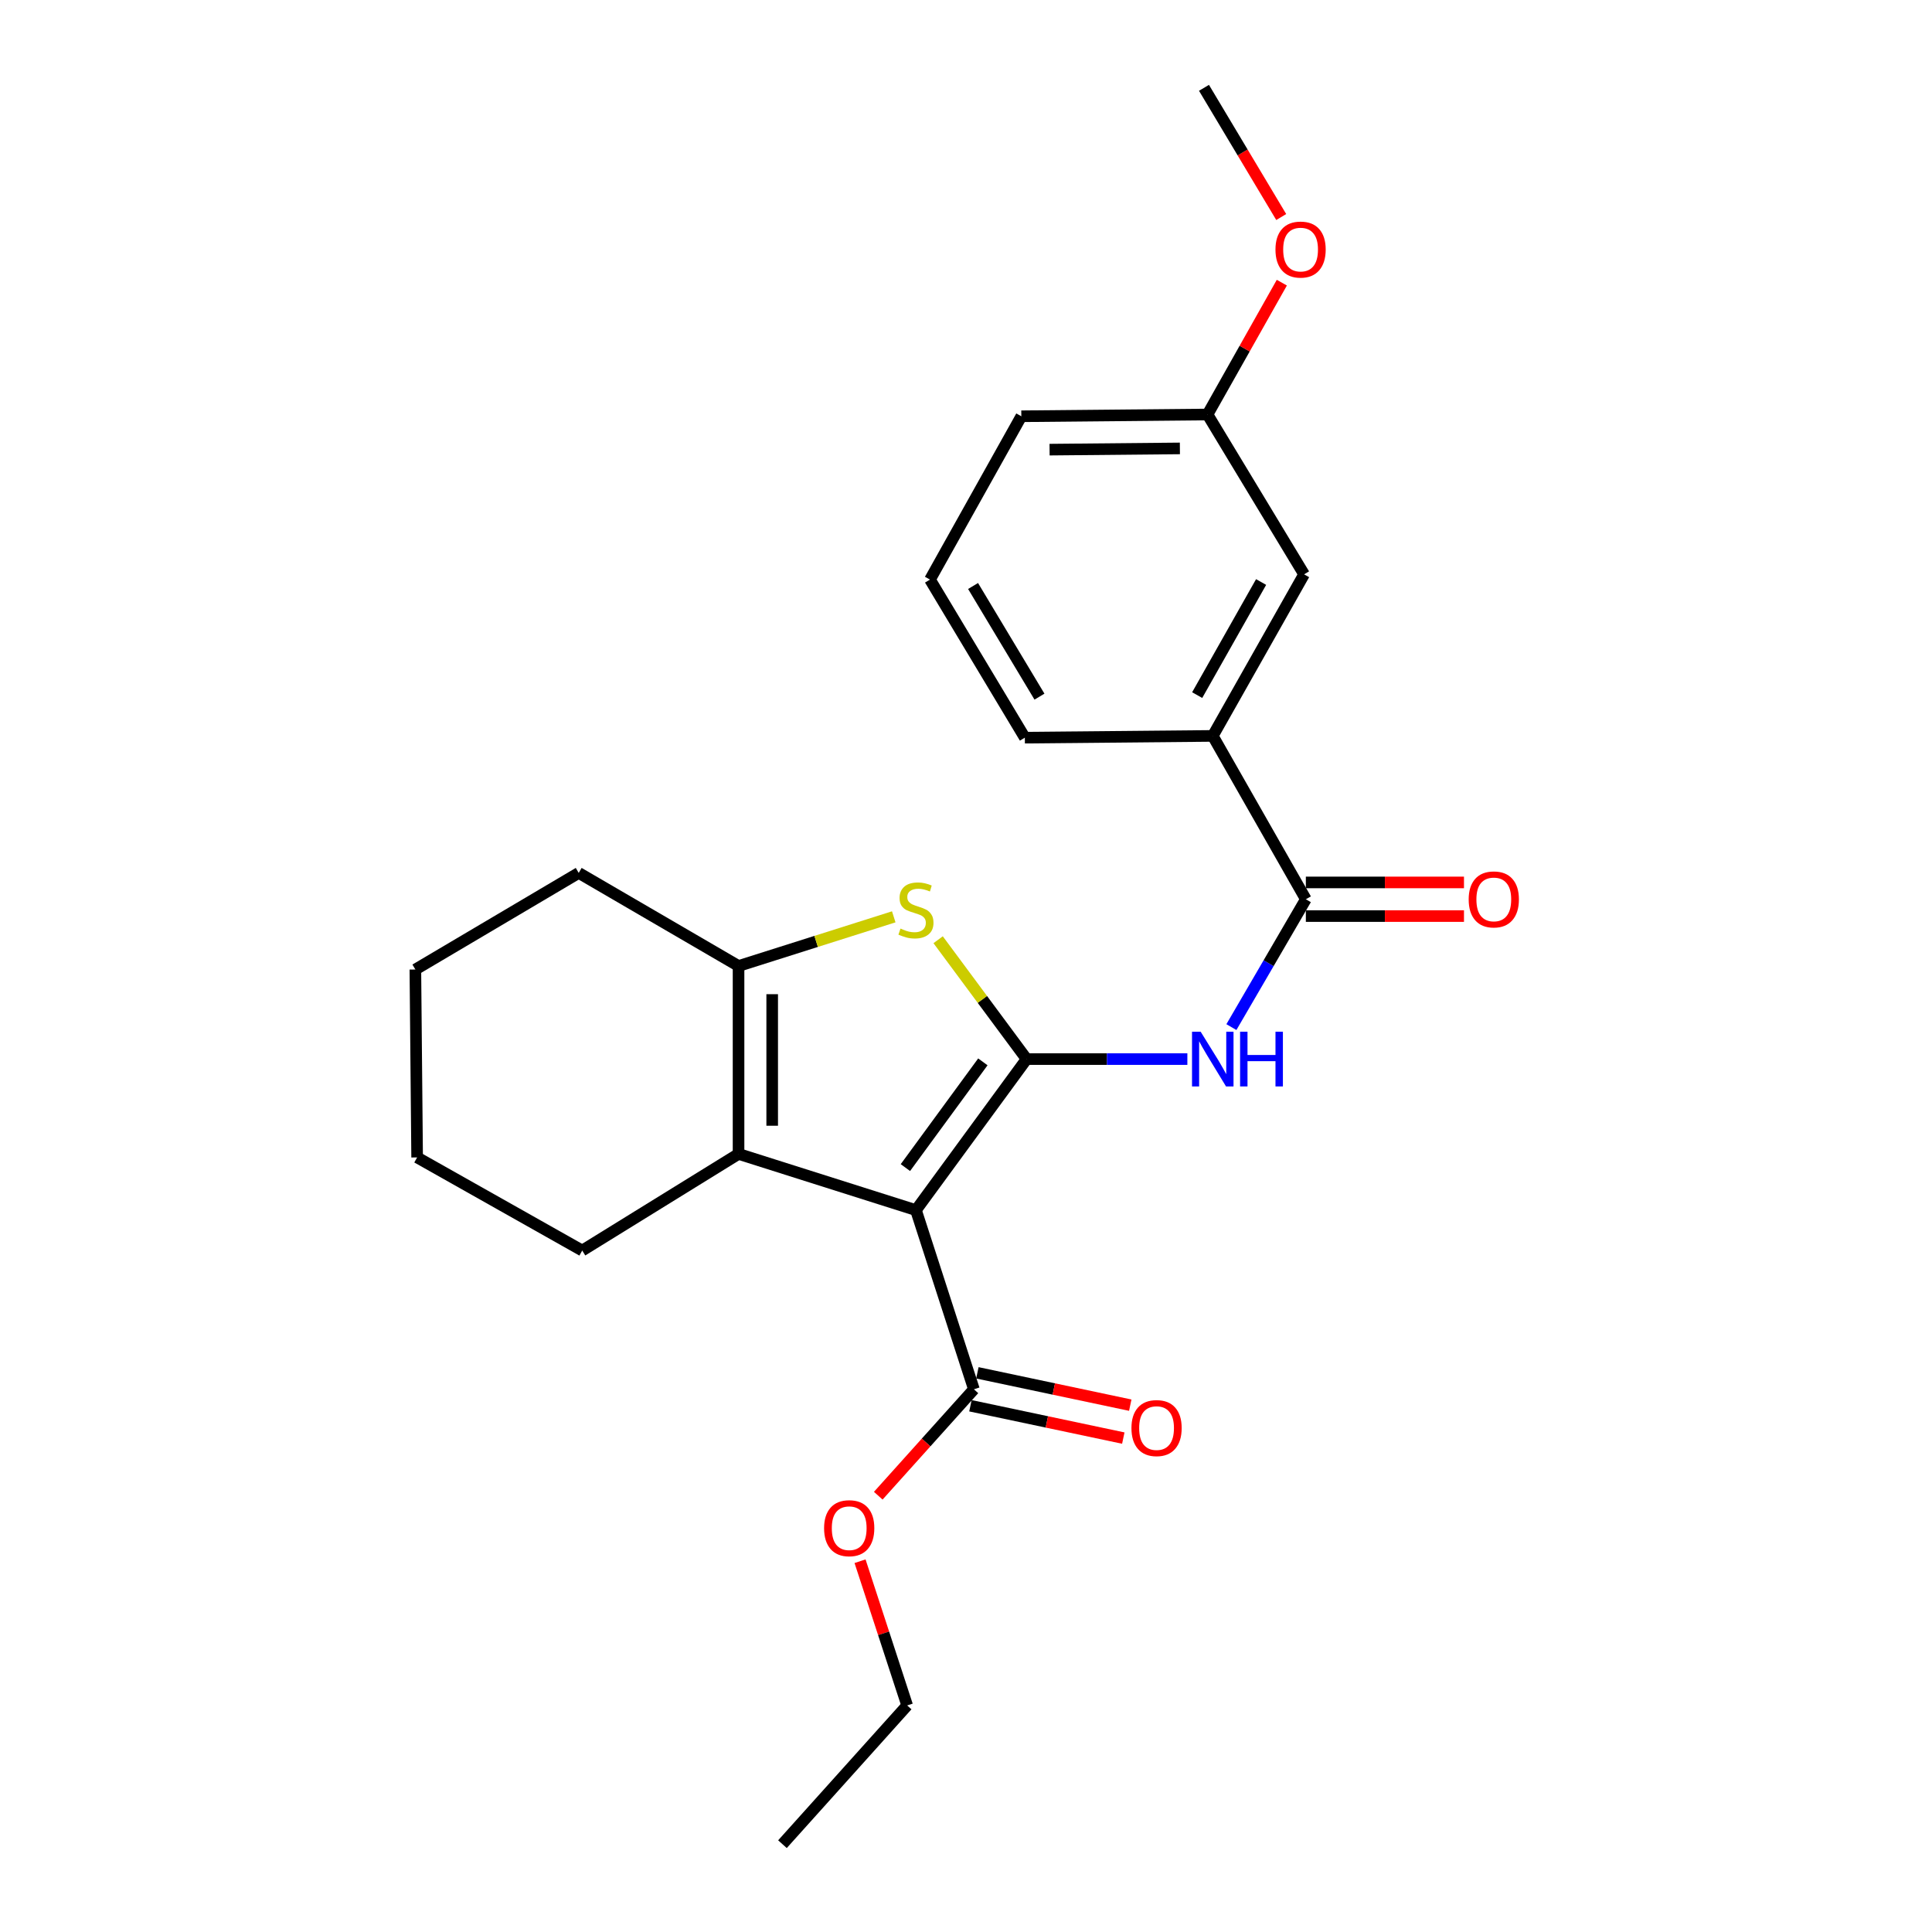 <?xml version='1.0' encoding='iso-8859-1'?>
<svg version='1.1' baseProfile='full'
              xmlns='http://www.w3.org/2000/svg'
                      xmlns:rdkit='http://www.rdkit.org/xml'
                      xmlns:xlink='http://www.w3.org/1999/xlink'
                  xml:space='preserve'
width='1000px' height='1000px' viewBox='0 0 1000 1000'>
<!-- END OF HEADER -->
<rect style='opacity:1.0;fill:#FFFFFF;stroke:none' width='1000' height='1000' x='0' y='0'> </rect>
<path class='bond-0' d='M 382.271,500 L 382.271,597.269' style='fill:none;fill-rule:evenodd;stroke:#000000;stroke-width:6px;stroke-linecap:butt;stroke-linejoin:miter;stroke-opacity:1' />
<path class='bond-0' d='M 399.685,514.59 L 399.685,582.679' style='fill:none;fill-rule:evenodd;stroke:#000000;stroke-width:6px;stroke-linecap:butt;stroke-linejoin:miter;stroke-opacity:1' />
<path class='bond-1' d='M 382.271,500 L 422.438,487.274' style='fill:none;fill-rule:evenodd;stroke:#000000;stroke-width:6px;stroke-linecap:butt;stroke-linejoin:miter;stroke-opacity:1' />
<path class='bond-1' d='M 422.438,487.274 L 462.605,474.548' style='fill:none;fill-rule:evenodd;stroke:#CCCC00;stroke-width:6px;stroke-linecap:butt;stroke-linejoin:miter;stroke-opacity:1' />
<path class='bond-2' d='M 382.271,500 L 299.543,451.82' style='fill:none;fill-rule:evenodd;stroke:#000000;stroke-width:6px;stroke-linecap:butt;stroke-linejoin:miter;stroke-opacity:1' />
<path class='bond-3' d='M 382.271,597.269 L 301.362,647.278' style='fill:none;fill-rule:evenodd;stroke:#000000;stroke-width:6px;stroke-linecap:butt;stroke-linejoin:miter;stroke-opacity:1' />
<path class='bond-4' d='M 382.271,597.269 L 474.093,626.361' style='fill:none;fill-rule:evenodd;stroke:#000000;stroke-width:6px;stroke-linecap:butt;stroke-linejoin:miter;stroke-opacity:1' />
<path class='bond-5' d='M 474.093,626.361 L 531.367,548.18' style='fill:none;fill-rule:evenodd;stroke:#000000;stroke-width:6px;stroke-linecap:butt;stroke-linejoin:miter;stroke-opacity:1' />
<path class='bond-5' d='M 468.636,604.342 L 508.728,549.616' style='fill:none;fill-rule:evenodd;stroke:#000000;stroke-width:6px;stroke-linecap:butt;stroke-linejoin:miter;stroke-opacity:1' />
<path class='bond-6' d='M 474.093,626.361 L 504.095,719.093' style='fill:none;fill-rule:evenodd;stroke:#000000;stroke-width:6px;stroke-linecap:butt;stroke-linejoin:miter;stroke-opacity:1' />
<path class='bond-7' d='M 531.367,548.18 L 508.473,517.291' style='fill:none;fill-rule:evenodd;stroke:#000000;stroke-width:6px;stroke-linecap:butt;stroke-linejoin:miter;stroke-opacity:1' />
<path class='bond-7' d='M 508.473,517.291 L 485.578,486.403' style='fill:none;fill-rule:evenodd;stroke:#CCCC00;stroke-width:6px;stroke-linecap:butt;stroke-linejoin:miter;stroke-opacity:1' />
<path class='bond-8' d='M 531.367,548.18 L 572.973,548.18' style='fill:none;fill-rule:evenodd;stroke:#000000;stroke-width:6px;stroke-linecap:butt;stroke-linejoin:miter;stroke-opacity:1' />
<path class='bond-8' d='M 572.973,548.18 L 614.578,548.18' style='fill:none;fill-rule:evenodd;stroke:#0000FF;stroke-width:6px;stroke-linecap:butt;stroke-linejoin:miter;stroke-opacity:1' />
<path class='bond-9' d='M 637.368,531.627 L 656.637,498.539' style='fill:none;fill-rule:evenodd;stroke:#0000FF;stroke-width:6px;stroke-linecap:butt;stroke-linejoin:miter;stroke-opacity:1' />
<path class='bond-9' d='M 656.637,498.539 L 675.907,465.452' style='fill:none;fill-rule:evenodd;stroke:#000000;stroke-width:6px;stroke-linecap:butt;stroke-linejoin:miter;stroke-opacity:1' />
<path class='bond-10' d='M 504.095,719.093 L 479.34,746.633' style='fill:none;fill-rule:evenodd;stroke:#000000;stroke-width:6px;stroke-linecap:butt;stroke-linejoin:miter;stroke-opacity:1' />
<path class='bond-10' d='M 479.34,746.633 L 454.586,774.174' style='fill:none;fill-rule:evenodd;stroke:#FF0000;stroke-width:6px;stroke-linecap:butt;stroke-linejoin:miter;stroke-opacity:1' />
<path class='bond-11' d='M 502.293,727.612 L 541.855,735.98' style='fill:none;fill-rule:evenodd;stroke:#000000;stroke-width:6px;stroke-linecap:butt;stroke-linejoin:miter;stroke-opacity:1' />
<path class='bond-11' d='M 541.855,735.98 L 581.418,744.348' style='fill:none;fill-rule:evenodd;stroke:#FF0000;stroke-width:6px;stroke-linecap:butt;stroke-linejoin:miter;stroke-opacity:1' />
<path class='bond-11' d='M 505.896,710.574 L 545.459,718.942' style='fill:none;fill-rule:evenodd;stroke:#000000;stroke-width:6px;stroke-linecap:butt;stroke-linejoin:miter;stroke-opacity:1' />
<path class='bond-11' d='M 545.459,718.942 L 585.022,727.311' style='fill:none;fill-rule:evenodd;stroke:#FF0000;stroke-width:6px;stroke-linecap:butt;stroke-linejoin:miter;stroke-opacity:1' />
<path class='bond-12' d='M 445.157,808.083 L 457.351,845.407' style='fill:none;fill-rule:evenodd;stroke:#FF0000;stroke-width:6px;stroke-linecap:butt;stroke-linejoin:miter;stroke-opacity:1' />
<path class='bond-12' d='M 457.351,845.407 L 469.546,882.73' style='fill:none;fill-rule:evenodd;stroke:#000000;stroke-width:6px;stroke-linecap:butt;stroke-linejoin:miter;stroke-opacity:1' />
<path class='bond-13' d='M 469.546,882.73 L 404.997,954.545' style='fill:none;fill-rule:evenodd;stroke:#000000;stroke-width:6px;stroke-linecap:butt;stroke-linejoin:miter;stroke-opacity:1' />
<path class='bond-14' d='M 675.907,474.159 L 716.831,474.159' style='fill:none;fill-rule:evenodd;stroke:#000000;stroke-width:6px;stroke-linecap:butt;stroke-linejoin:miter;stroke-opacity:1' />
<path class='bond-14' d='M 716.831,474.159 L 757.754,474.159' style='fill:none;fill-rule:evenodd;stroke:#FF0000;stroke-width:6px;stroke-linecap:butt;stroke-linejoin:miter;stroke-opacity:1' />
<path class='bond-14' d='M 675.907,456.745 L 716.831,456.745' style='fill:none;fill-rule:evenodd;stroke:#000000;stroke-width:6px;stroke-linecap:butt;stroke-linejoin:miter;stroke-opacity:1' />
<path class='bond-14' d='M 716.831,456.745 L 757.754,456.745' style='fill:none;fill-rule:evenodd;stroke:#FF0000;stroke-width:6px;stroke-linecap:butt;stroke-linejoin:miter;stroke-opacity:1' />
<path class='bond-15' d='M 675.907,465.452 L 627.727,380.905' style='fill:none;fill-rule:evenodd;stroke:#000000;stroke-width:6px;stroke-linecap:butt;stroke-linejoin:miter;stroke-opacity:1' />
<path class='bond-16' d='M 627.727,380.905 L 674.998,297.277' style='fill:none;fill-rule:evenodd;stroke:#000000;stroke-width:6px;stroke-linecap:butt;stroke-linejoin:miter;stroke-opacity:1' />
<path class='bond-16' d='M 619.658,359.791 L 652.747,301.252' style='fill:none;fill-rule:evenodd;stroke:#000000;stroke-width:6px;stroke-linecap:butt;stroke-linejoin:miter;stroke-opacity:1' />
<path class='bond-17' d='M 627.727,380.905 L 530.458,381.814' style='fill:none;fill-rule:evenodd;stroke:#000000;stroke-width:6px;stroke-linecap:butt;stroke-linejoin:miter;stroke-opacity:1' />
<path class='bond-18' d='M 299.543,451.82 L 214.996,501.819' style='fill:none;fill-rule:evenodd;stroke:#000000;stroke-width:6px;stroke-linecap:butt;stroke-linejoin:miter;stroke-opacity:1' />
<path class='bond-19' d='M 214.996,501.819 L 215.905,599.088' style='fill:none;fill-rule:evenodd;stroke:#000000;stroke-width:6px;stroke-linecap:butt;stroke-linejoin:miter;stroke-opacity:1' />
<path class='bond-20' d='M 215.905,599.088 L 301.362,647.278' style='fill:none;fill-rule:evenodd;stroke:#000000;stroke-width:6px;stroke-linecap:butt;stroke-linejoin:miter;stroke-opacity:1' />
<path class='bond-21' d='M 674.998,297.277 L 624.999,214.549' style='fill:none;fill-rule:evenodd;stroke:#000000;stroke-width:6px;stroke-linecap:butt;stroke-linejoin:miter;stroke-opacity:1' />
<path class='bond-22' d='M 530.458,381.814 L 481.359,299.995' style='fill:none;fill-rule:evenodd;stroke:#000000;stroke-width:6px;stroke-linecap:butt;stroke-linejoin:miter;stroke-opacity:1' />
<path class='bond-22' d='M 538.025,360.581 L 503.656,303.307' style='fill:none;fill-rule:evenodd;stroke:#000000;stroke-width:6px;stroke-linecap:butt;stroke-linejoin:miter;stroke-opacity:1' />
<path class='bond-23' d='M 624.999,214.549 L 528.639,215.458' style='fill:none;fill-rule:evenodd;stroke:#000000;stroke-width:6px;stroke-linecap:butt;stroke-linejoin:miter;stroke-opacity:1' />
<path class='bond-23' d='M 610.709,232.099 L 543.258,232.735' style='fill:none;fill-rule:evenodd;stroke:#000000;stroke-width:6px;stroke-linecap:butt;stroke-linejoin:miter;stroke-opacity:1' />
<path class='bond-24' d='M 624.999,214.549 L 644.237,180.427' style='fill:none;fill-rule:evenodd;stroke:#000000;stroke-width:6px;stroke-linecap:butt;stroke-linejoin:miter;stroke-opacity:1' />
<path class='bond-24' d='M 644.237,180.427 L 663.475,146.305' style='fill:none;fill-rule:evenodd;stroke:#FF0000;stroke-width:6px;stroke-linecap:butt;stroke-linejoin:miter;stroke-opacity:1' />
<path class='bond-25' d='M 481.359,299.995 L 528.639,215.458' style='fill:none;fill-rule:evenodd;stroke:#000000;stroke-width:6px;stroke-linecap:butt;stroke-linejoin:miter;stroke-opacity:1' />
<path class='bond-26' d='M 663.162,112.336 L 643.171,78.895' style='fill:none;fill-rule:evenodd;stroke:#FF0000;stroke-width:6px;stroke-linecap:butt;stroke-linejoin:miter;stroke-opacity:1' />
<path class='bond-26' d='M 643.171,78.895 L 623.18,45.455' style='fill:none;fill-rule:evenodd;stroke:#000000;stroke-width:6px;stroke-linecap:butt;stroke-linejoin:miter;stroke-opacity:1' />
<path  class='atom-4' d='M 466.093 480.628
Q 466.413 480.748, 467.733 481.308
Q 469.053 481.868, 470.493 482.228
Q 471.973 482.548, 473.413 482.548
Q 476.093 482.548, 477.653 481.268
Q 479.213 479.948, 479.213 477.668
Q 479.213 476.108, 478.413 475.148
Q 477.653 474.188, 476.453 473.668
Q 475.253 473.148, 473.253 472.548
Q 470.733 471.788, 469.213 471.068
Q 467.733 470.348, 466.653 468.828
Q 465.613 467.308, 465.613 464.748
Q 465.613 461.188, 468.013 458.988
Q 470.453 456.788, 475.253 456.788
Q 478.533 456.788, 482.253 458.348
L 481.333 461.428
Q 477.933 460.028, 475.373 460.028
Q 472.613 460.028, 471.093 461.188
Q 469.573 462.308, 469.613 464.268
Q 469.613 465.788, 470.373 466.708
Q 471.173 467.628, 472.293 468.148
Q 473.453 468.668, 475.373 469.268
Q 477.933 470.068, 479.453 470.868
Q 480.973 471.668, 482.053 473.308
Q 483.173 474.908, 483.173 477.668
Q 483.173 481.588, 480.533 483.708
Q 477.933 485.788, 473.573 485.788
Q 471.053 485.788, 469.133 485.228
Q 467.253 484.708, 465.013 483.788
L 466.093 480.628
' fill='#CCCC00'/>
<path  class='atom-5' d='M 621.467 534.02
L 630.747 549.02
Q 631.667 550.5, 633.147 553.18
Q 634.627 555.86, 634.707 556.02
L 634.707 534.02
L 638.467 534.02
L 638.467 562.34
L 634.587 562.34
L 624.627 545.94
Q 623.467 544.02, 622.227 541.82
Q 621.027 539.62, 620.667 538.94
L 620.667 562.34
L 616.987 562.34
L 616.987 534.02
L 621.467 534.02
' fill='#0000FF'/>
<path  class='atom-5' d='M 641.867 534.02
L 645.707 534.02
L 645.707 546.06
L 660.187 546.06
L 660.187 534.02
L 664.027 534.02
L 664.027 562.34
L 660.187 562.34
L 660.187 549.26
L 645.707 549.26
L 645.707 562.34
L 641.867 562.34
L 641.867 534.02
' fill='#0000FF'/>
<path  class='atom-7' d='M 426.545 790.988
Q 426.545 784.188, 429.905 780.388
Q 433.265 776.588, 439.545 776.588
Q 445.825 776.588, 449.185 780.388
Q 452.545 784.188, 452.545 790.988
Q 452.545 797.868, 449.145 801.788
Q 445.745 805.668, 439.545 805.668
Q 433.305 805.668, 429.905 801.788
Q 426.545 797.908, 426.545 790.988
M 439.545 802.468
Q 443.865 802.468, 446.185 799.588
Q 448.545 796.668, 448.545 790.988
Q 448.545 785.428, 446.185 782.628
Q 443.865 779.788, 439.545 779.788
Q 435.225 779.788, 432.865 782.588
Q 430.545 785.388, 430.545 790.988
Q 430.545 796.708, 432.865 799.588
Q 435.225 802.468, 439.545 802.468
' fill='#FF0000'/>
<path  class='atom-9' d='M 585.635 739.17
Q 585.635 732.37, 588.995 728.57
Q 592.355 724.77, 598.635 724.77
Q 604.915 724.77, 608.275 728.57
Q 611.635 732.37, 611.635 739.17
Q 611.635 746.05, 608.235 749.97
Q 604.835 753.85, 598.635 753.85
Q 592.395 753.85, 588.995 749.97
Q 585.635 746.09, 585.635 739.17
M 598.635 750.65
Q 602.955 750.65, 605.275 747.77
Q 607.635 744.85, 607.635 739.17
Q 607.635 733.61, 605.275 730.81
Q 602.955 727.97, 598.635 727.97
Q 594.315 727.97, 591.955 730.77
Q 589.635 733.57, 589.635 739.17
Q 589.635 744.89, 591.955 747.77
Q 594.315 750.65, 598.635 750.65
' fill='#FF0000'/>
<path  class='atom-12' d='M 760.186 465.532
Q 760.186 458.732, 763.546 454.932
Q 766.906 451.132, 773.186 451.132
Q 779.466 451.132, 782.826 454.932
Q 786.186 458.732, 786.186 465.532
Q 786.186 472.412, 782.786 476.332
Q 779.386 480.212, 773.186 480.212
Q 766.946 480.212, 763.546 476.332
Q 760.186 472.452, 760.186 465.532
M 773.186 477.012
Q 777.506 477.012, 779.826 474.132
Q 782.186 471.212, 782.186 465.532
Q 782.186 459.972, 779.826 457.172
Q 777.506 454.332, 773.186 454.332
Q 768.866 454.332, 766.506 457.132
Q 764.186 459.932, 764.186 465.532
Q 764.186 471.252, 766.506 474.132
Q 768.866 477.012, 773.186 477.012
' fill='#FF0000'/>
<path  class='atom-23' d='M 660.179 129.172
Q 660.179 122.372, 663.539 118.572
Q 666.899 114.772, 673.179 114.772
Q 679.459 114.772, 682.819 118.572
Q 686.179 122.372, 686.179 129.172
Q 686.179 136.052, 682.779 139.972
Q 679.379 143.852, 673.179 143.852
Q 666.939 143.852, 663.539 139.972
Q 660.179 136.092, 660.179 129.172
M 673.179 140.652
Q 677.499 140.652, 679.819 137.772
Q 682.179 134.852, 682.179 129.172
Q 682.179 123.612, 679.819 120.812
Q 677.499 117.972, 673.179 117.972
Q 668.859 117.972, 666.499 120.772
Q 664.179 123.572, 664.179 129.172
Q 664.179 134.892, 666.499 137.772
Q 668.859 140.652, 673.179 140.652
' fill='#FF0000'/>
</svg>
